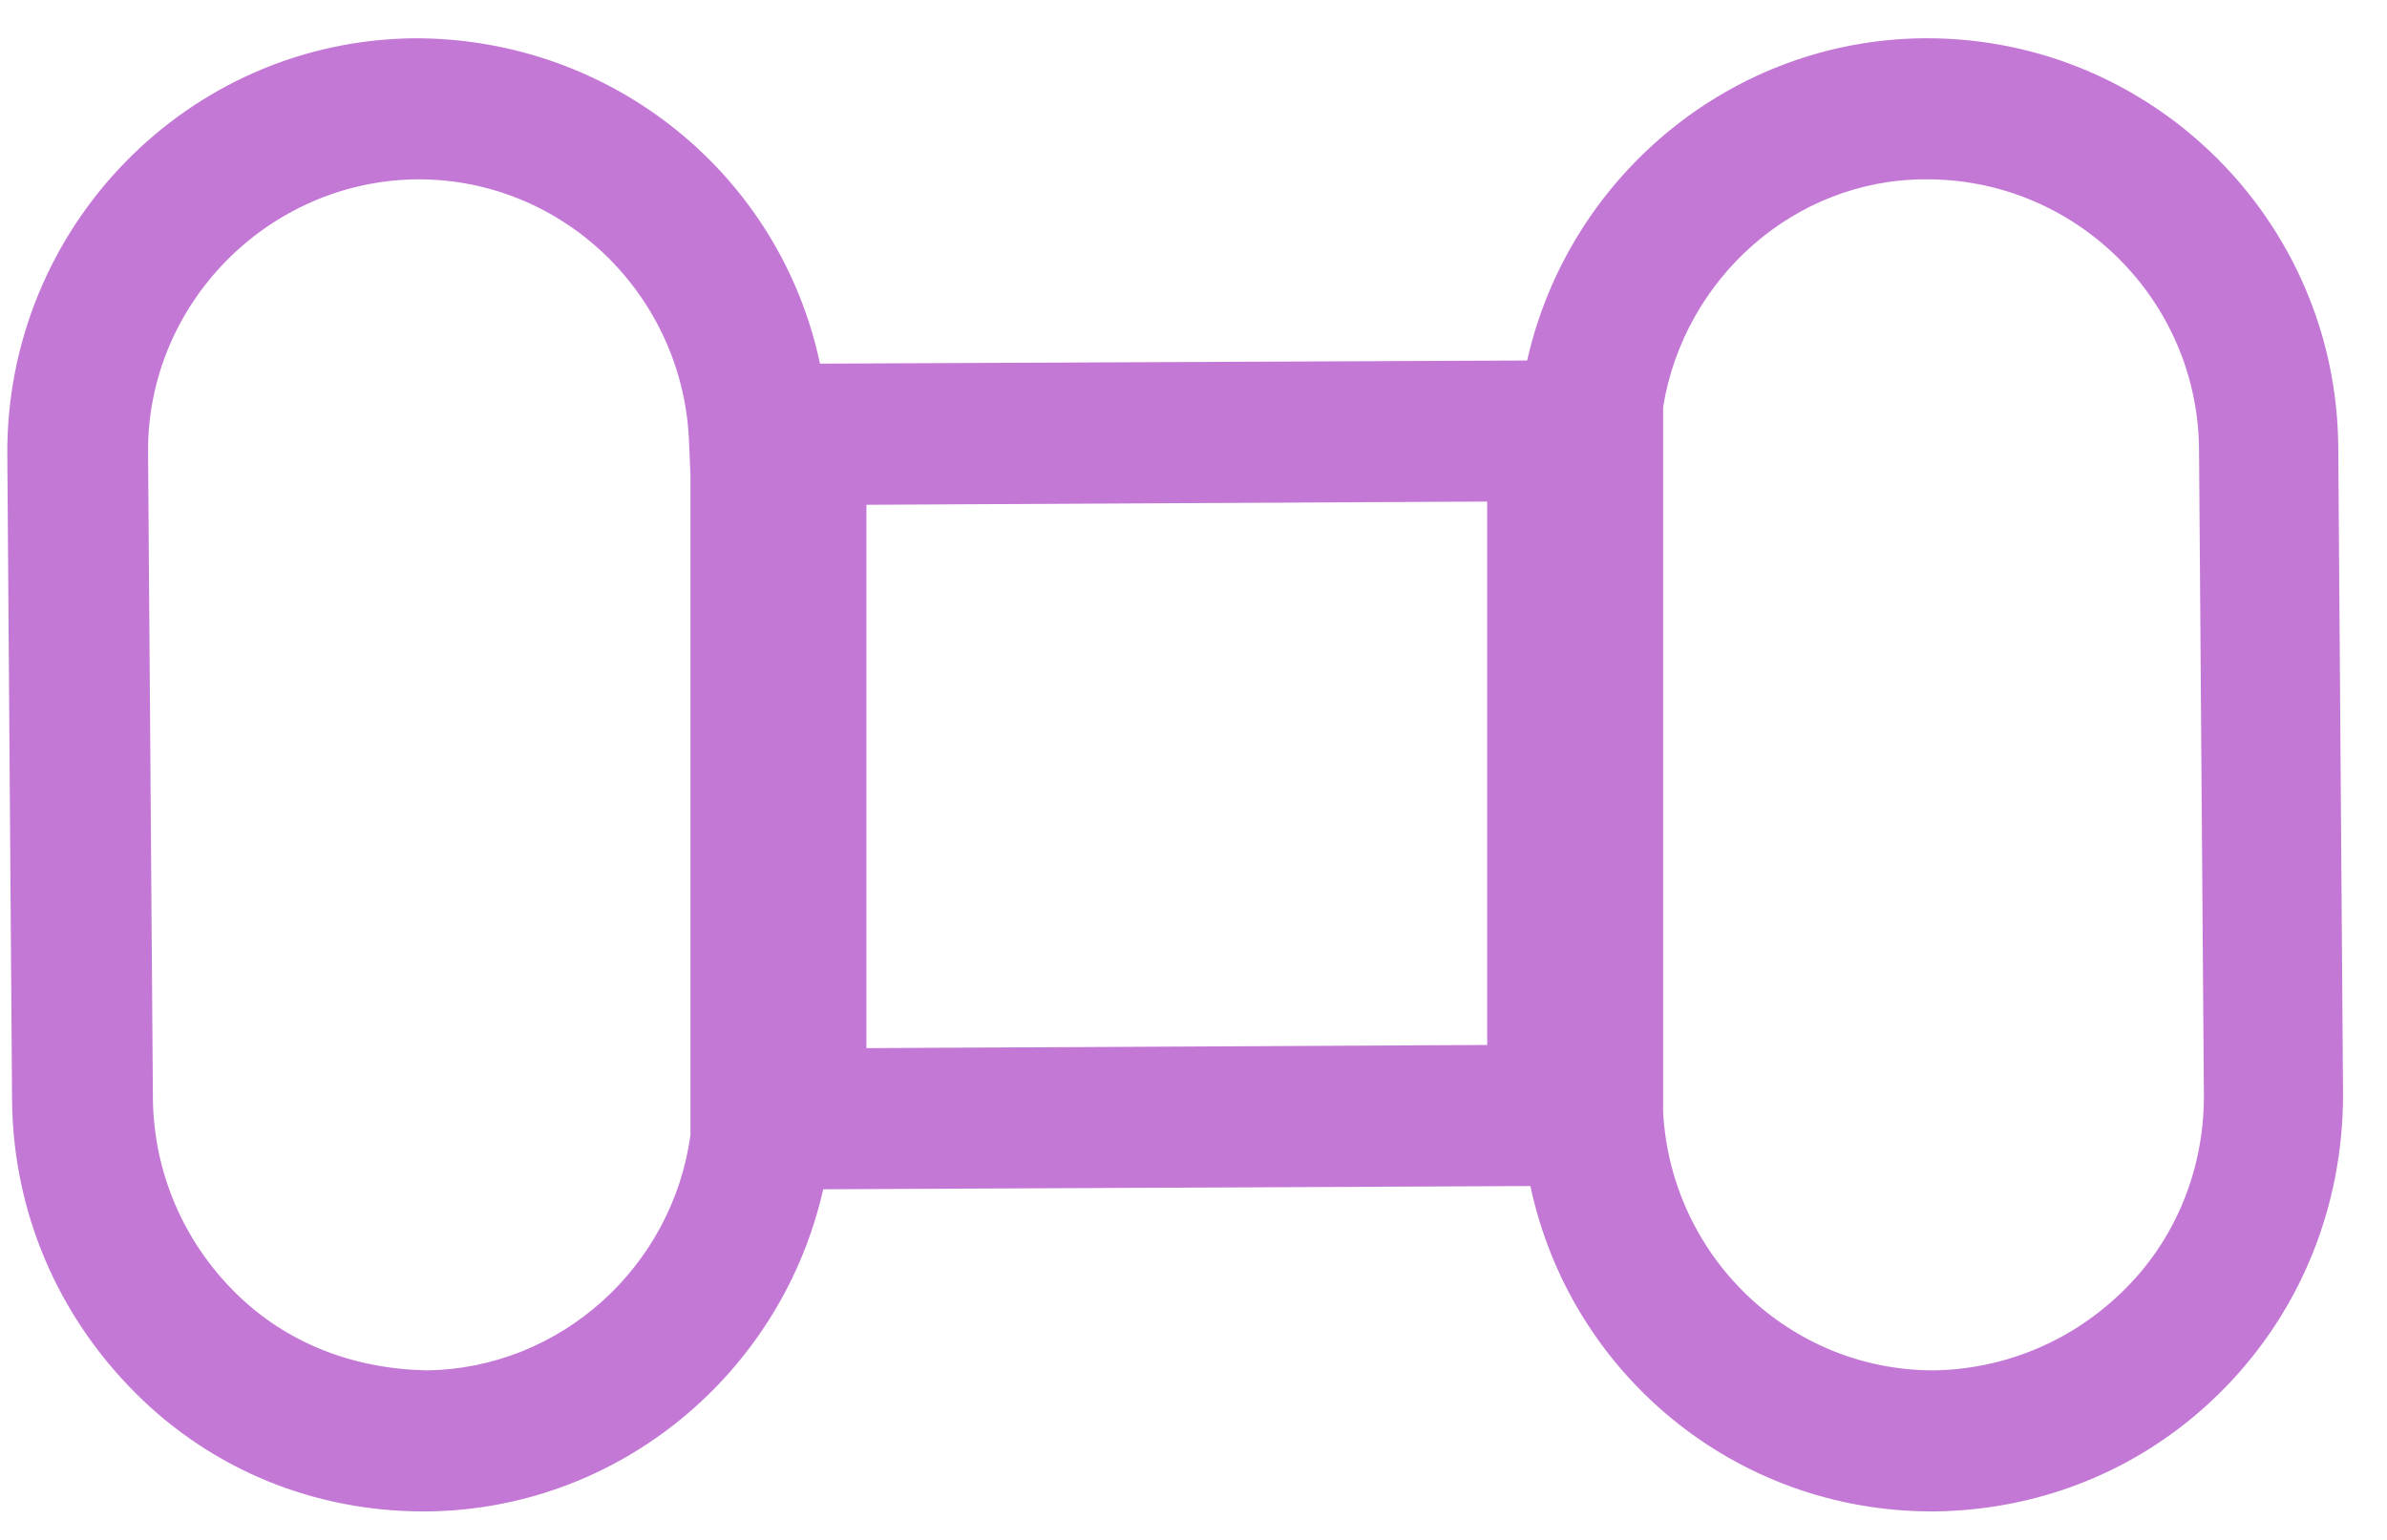 <svg width="31" height="20" viewBox="0 0 31 20" fill="none" xmlns="http://www.w3.org/2000/svg">
<path d="M30.367 5.806C30.346 2.871 27.957 0.497 25.027 0.497H24.986C22.492 0.518 20.373 2.288 19.833 4.682L10.649 4.723C10.13 2.267 7.949 0.497 5.393 0.497C2.443 0.518 0.074 2.954 0.095 5.91L0.157 14.321C0.178 15.737 0.739 17.07 1.757 18.09C2.754 19.089 4.084 19.63 5.497 19.63H5.538C8.032 19.61 10.151 17.84 10.691 15.446L19.875 15.404C20.394 17.84 22.534 19.63 25.09 19.63H25.131C26.565 19.61 27.894 19.047 28.892 18.027C29.889 17.007 30.429 15.654 30.429 14.217L30.367 5.806ZM11.252 6.556L19.314 6.514V13.572L11.252 13.613V6.556ZM5.538 17.798C4.583 17.777 3.71 17.444 3.045 16.778C2.38 16.112 2.006 15.237 1.986 14.3L1.923 5.889C1.902 3.953 3.481 2.35 5.414 2.329H5.435C7.304 2.329 8.842 3.807 8.946 5.681L8.967 6.16V14.738C8.738 16.445 7.284 17.777 5.538 17.798ZM27.604 16.736C26.939 17.403 26.066 17.777 25.131 17.798H25.11C23.24 17.798 21.703 16.32 21.599 14.446V14.3V5.286C21.869 3.62 23.303 2.329 25.006 2.329H25.027C26.959 2.329 28.538 3.891 28.559 5.827L28.622 14.238C28.622 15.175 28.268 16.07 27.604 16.736Z" fill="#C378D6"/>
</svg>
